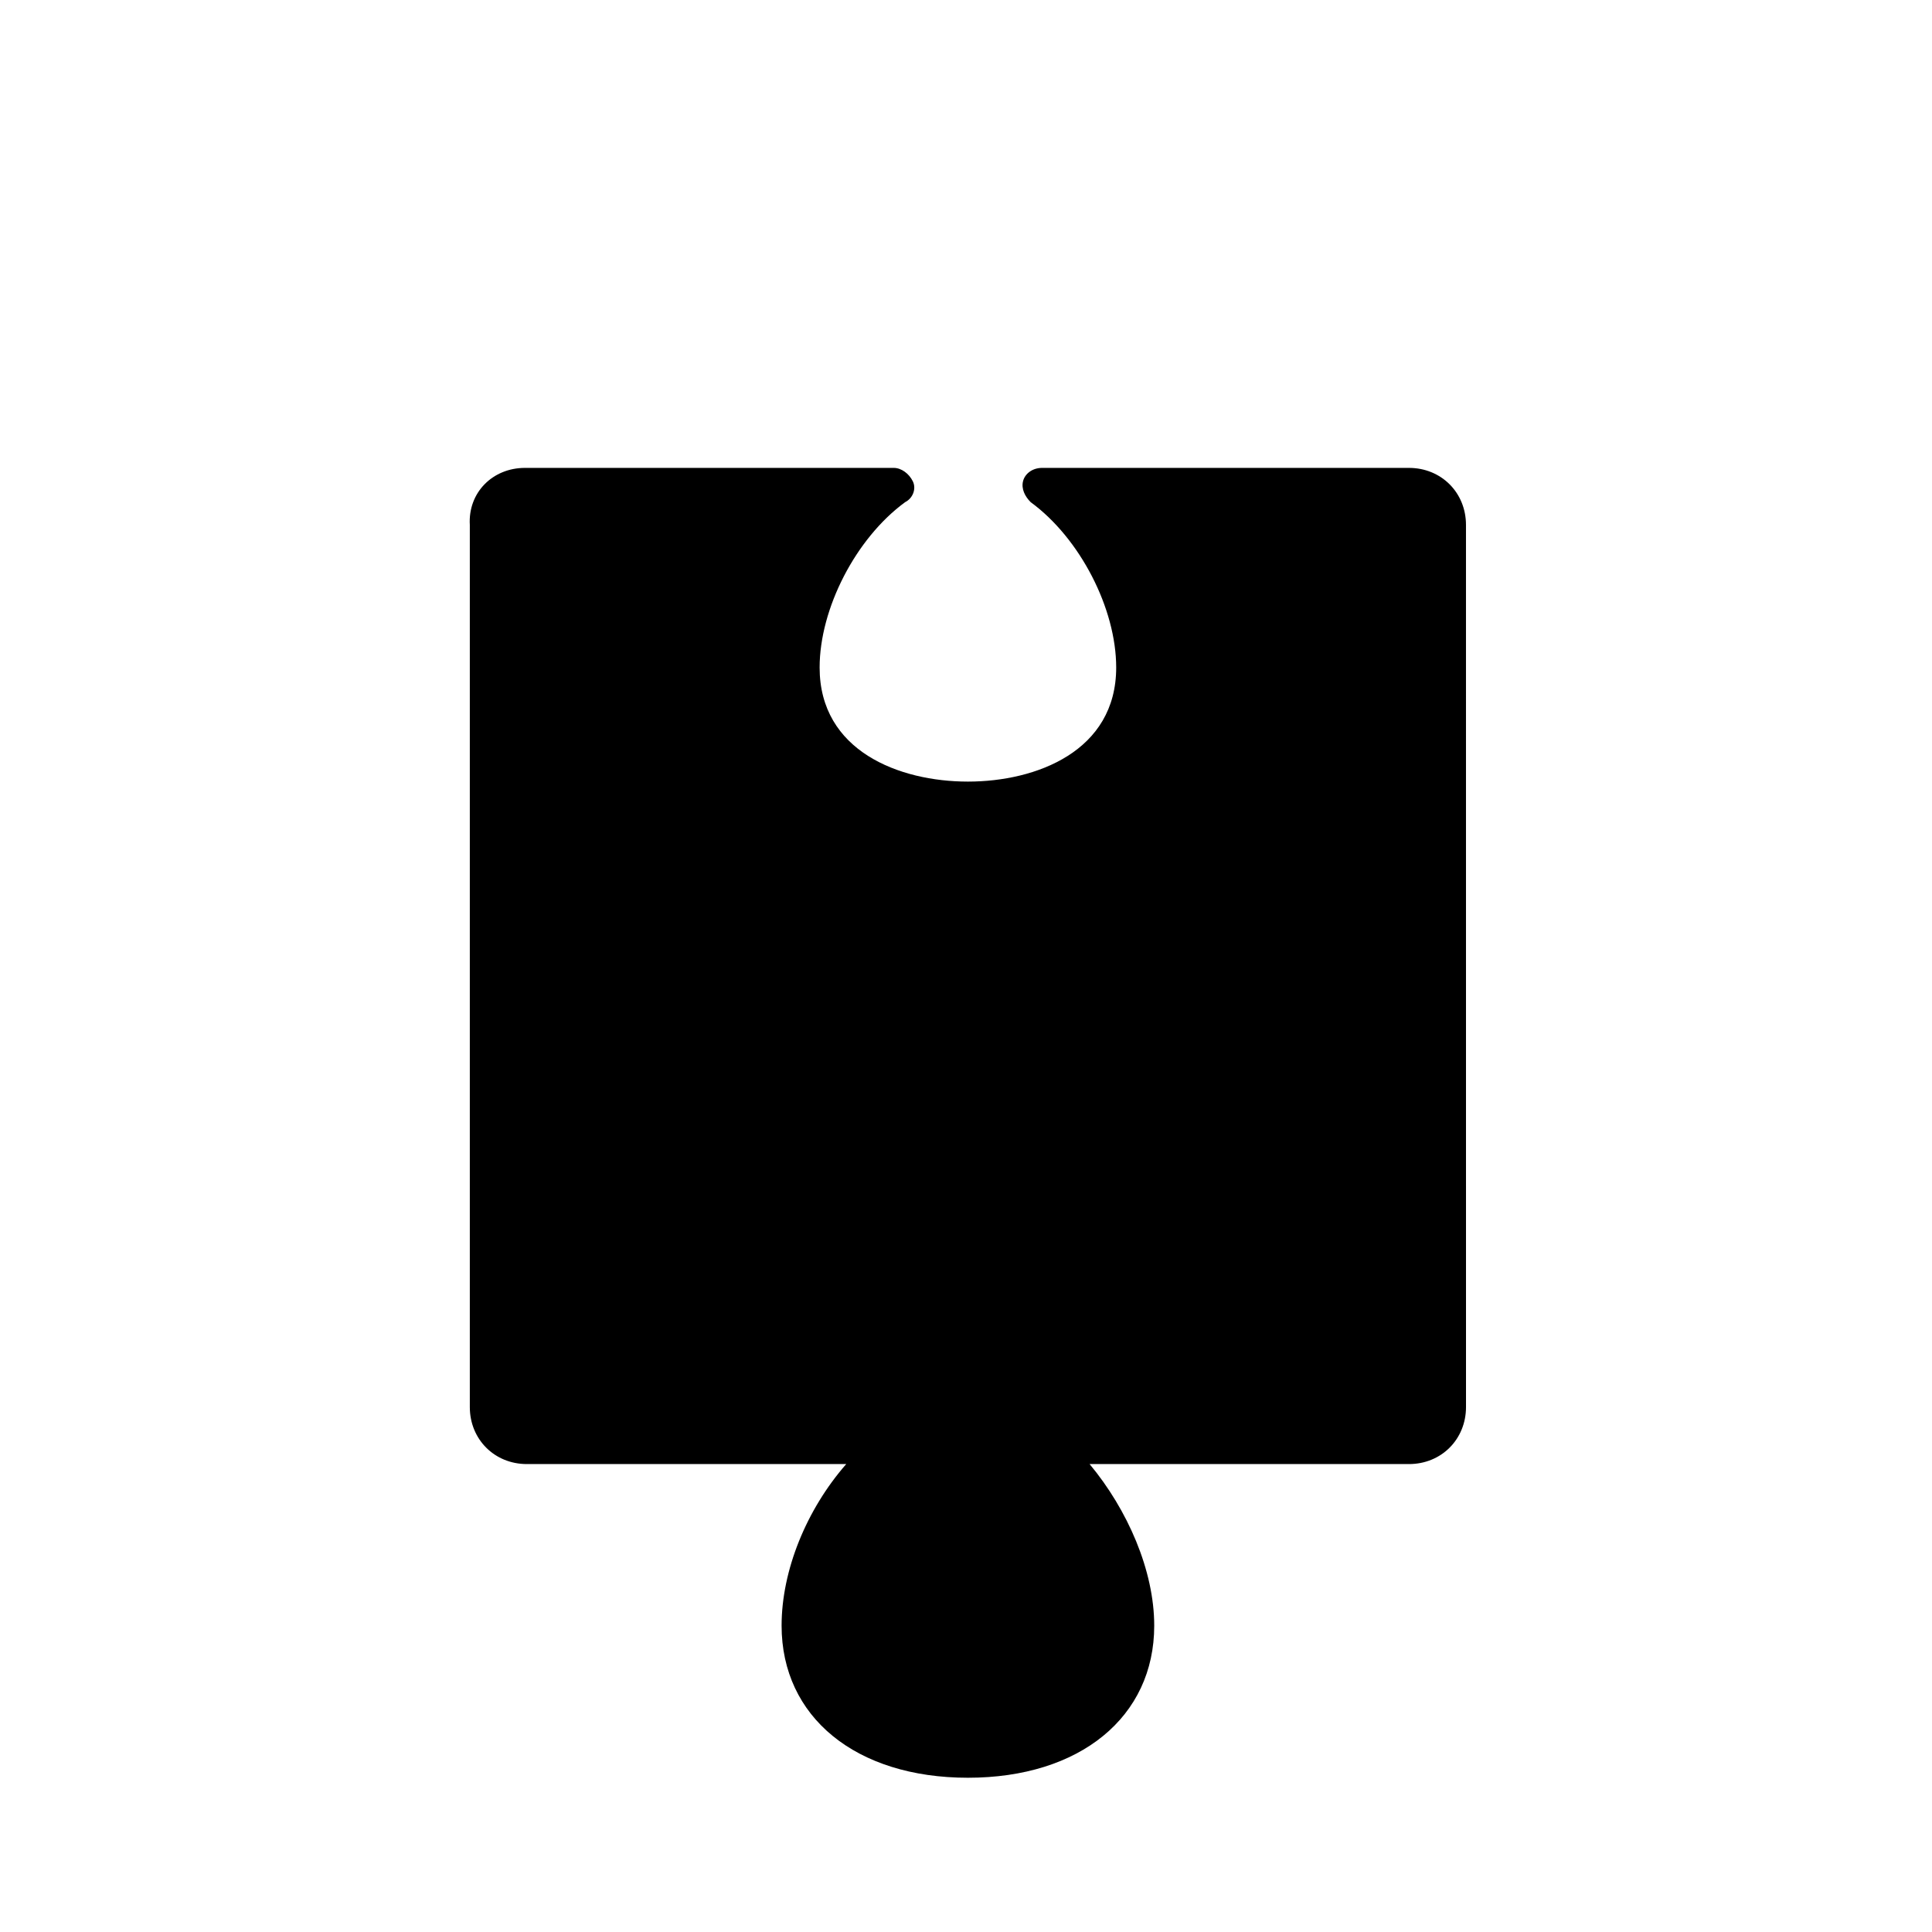 <?xml version="1.0" encoding="UTF-8"?>
<!-- Uploaded to: ICON Repo, www.svgrepo.com, Generator: ICON Repo Mixer Tools -->
<svg fill="#000000" width="800px" height="800px" version="1.1" viewBox="144 144 512 512" xmlns="http://www.w3.org/2000/svg">
 <path d="m532.5 283.11c0-8.566-6.551-15.113-15.113-15.113h-97.234c-2.519 0-4.535 1.512-5.039 3.527-0.504 2.016 0.504 4.031 2.016 5.543 13.098 9.574 22.672 28.215 22.672 43.832 0 22.168-21.16 30.23-39.297 30.23-18.137 0-39.297-8.062-39.297-30.23 0-15.617 9.574-34.258 22.672-43.832 2.016-1.008 3.023-3.527 2.016-5.543-1.008-2.016-3.023-3.527-5.039-3.527h-97.742c-8.566 0-15.113 6.551-14.609 15.113v233.77c0 8.566 6.551 15.113 15.113 15.113h84.641c-10.578 12.09-17.129 28.215-17.129 42.824 0 24.184 19.648 40.305 49.375 40.305 29.727 0 49.375-16.121 49.375-40.305 0-14.609-7.055-30.73-17.129-42.824h84.641c8.566 0 15.113-6.551 15.113-15.113z"/>
</svg>